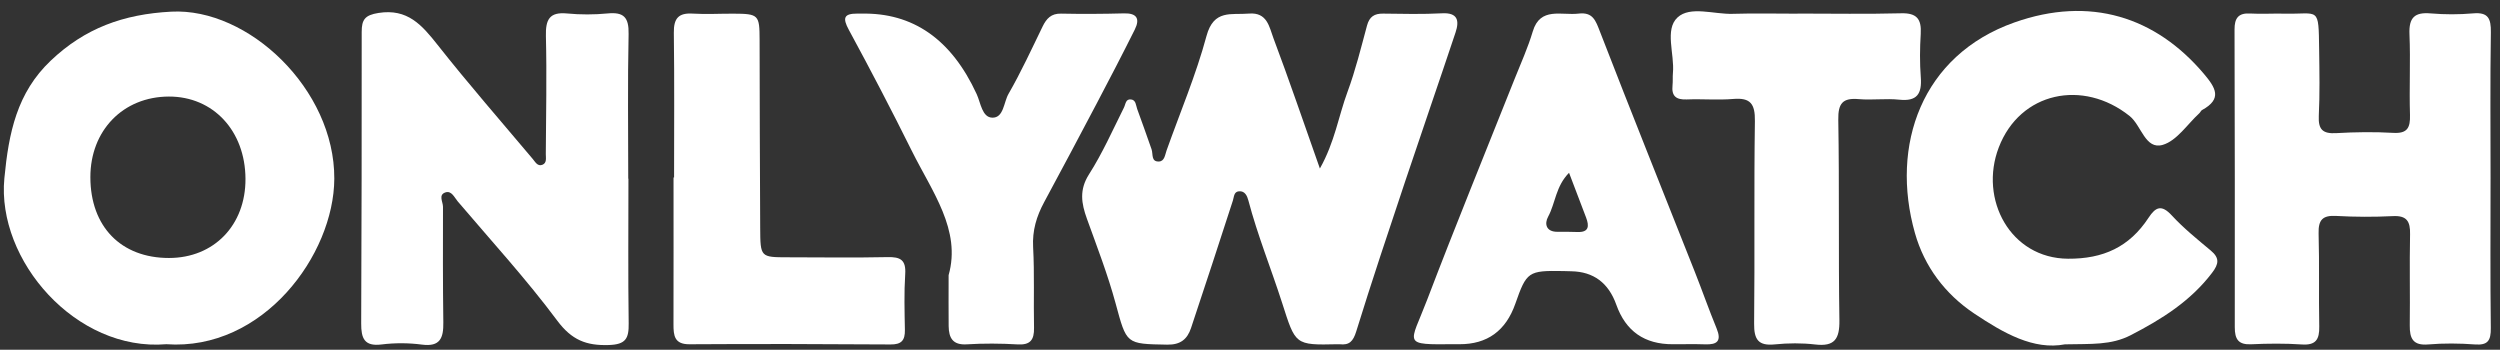 <?xml version="1.0" encoding="UTF-8"?>
<svg xmlns="http://www.w3.org/2000/svg" width="193" height="27" viewBox="0 0 193 27" fill="none">
  <rect x="0" y="0" width="193" height="27" fill="#333333" stroke="none"/>
  <path d="M101.895 13.01C103.049 10.961 103.339 8.949 104.028 7.091C104.644 5.428 105.069 3.689 105.534 1.971C105.721 1.28 106.108 1.041 106.78 1.051C108.296 1.072 109.815 1.106 111.328 1.027C112.545 0.963 112.671 1.598 112.368 2.506C111.088 6.344 109.762 10.166 108.479 14.003C107.193 17.854 105.901 21.704 104.702 25.584C104.462 26.361 104.162 26.661 103.421 26.576C103.369 26.571 103.316 26.574 103.264 26.575C99.94 26.651 100.022 26.624 98.974 23.366C98.126 20.73 97.082 18.16 96.374 15.473C96.282 15.125 96.108 14.727 95.648 14.768C95.247 14.803 95.273 15.195 95.176 15.491C94.109 18.771 93.045 22.052 91.948 25.323C91.662 26.175 91.146 26.625 90.108 26.607C86.906 26.549 86.984 26.582 86.122 23.411C85.52 21.196 84.688 19.044 83.908 16.882C83.481 15.695 83.306 14.657 84.074 13.453C85.111 11.829 85.901 10.041 86.767 8.308C86.906 8.032 86.894 7.633 87.307 7.676C87.7 7.717 87.687 8.123 87.79 8.412C88.161 9.453 88.549 10.487 88.903 11.533C89.028 11.901 88.853 12.496 89.472 12.469C89.904 12.449 89.937 11.962 90.059 11.617C91.105 8.677 92.331 5.787 93.141 2.781C93.702 0.7 95.062 1.165 96.413 1.049C97.836 0.928 97.987 2.091 98.305 2.935C99.518 6.161 100.629 9.428 101.895 13.009L101.895 13.01Z" fill="white"></path>
  <path d="M12.836 26.573C5.868 27.159 -0.271 20.094 0.337 13.761C0.674 10.242 1.308 7.161 3.917 4.682C6.554 2.178 9.518 1.095 13.223 0.9C19.172 0.587 25.84 6.889 25.808 13.798C25.782 19.674 20.312 27.106 12.836 26.573L12.836 26.573ZM13.044 19.916C16.517 19.917 18.967 17.382 18.951 13.806C18.934 10.1 16.459 7.444 13.033 7.454C9.503 7.465 6.969 10.073 6.977 13.689C6.984 17.497 9.341 19.916 13.044 19.916Z" fill="white"></path>
  <path d="M48.515 13.794C48.515 17.518 48.482 21.242 48.534 24.965C48.551 26.137 48.309 26.594 46.998 26.636C45.259 26.691 44.137 26.254 43.016 24.749C40.631 21.547 37.924 18.592 35.336 15.547C35.08 15.245 34.862 14.699 34.393 14.852C33.818 15.039 34.2 15.583 34.199 15.965C34.194 18.942 34.184 21.92 34.225 24.897C34.242 26.09 33.981 26.788 32.58 26.604C31.552 26.468 30.48 26.464 29.45 26.593C28.116 26.759 27.879 26.104 27.884 24.967C27.917 17.466 27.927 9.965 27.923 2.465C27.922 1.518 28.167 1.167 29.217 1C31.458 0.645 32.567 1.925 33.784 3.467C36.151 6.468 38.667 9.346 41.127 12.271C41.32 12.501 41.499 12.862 41.865 12.724C42.233 12.585 42.134 12.192 42.136 11.889C42.152 8.856 42.219 5.822 42.144 2.792C42.112 1.507 42.416 0.909 43.78 1.04C44.816 1.139 45.877 1.137 46.913 1.037C48.144 0.918 48.556 1.329 48.528 2.623C48.448 6.345 48.5 10.07 48.5 13.794C48.505 13.794 48.51 13.794 48.515 13.794L48.515 13.794Z" fill="white"></path>
  <path d="M192.27 13.832C192.27 17.664 192.243 21.497 192.29 25.329C192.301 26.289 192.062 26.666 191.065 26.591C189.868 26.502 188.654 26.49 187.459 26.591C186.297 26.688 186.02 26.147 186.034 25.113C186.065 22.772 186.007 20.429 186.057 18.088C186.079 17.086 185.804 16.632 184.738 16.684C183.277 16.756 181.806 16.752 180.346 16.67C179.316 16.613 178.967 16.966 178.996 18.02C179.063 20.413 178.999 22.81 179.046 25.205C179.066 26.201 178.785 26.665 177.712 26.593C176.41 26.505 175.096 26.516 173.791 26.578C172.808 26.624 172.523 26.194 172.525 25.262C172.536 17.598 172.526 9.934 172.506 2.269C172.504 1.406 172.801 0.993 173.7 1.043C174.586 1.093 175.478 1.033 176.367 1.054C179.044 1.115 178.993 0.423 179.038 3.84C179.061 5.543 179.094 7.249 179.011 8.948C178.958 10.028 179.346 10.336 180.36 10.278C181.821 10.194 183.292 10.172 184.752 10.257C185.841 10.32 186.082 9.877 186.051 8.865C185.987 6.792 186.098 4.712 186.011 2.64C185.957 1.356 186.413 0.93 187.64 1.034C188.731 1.127 189.841 1.127 190.932 1.032C192.087 0.931 192.31 1.426 192.294 2.495C192.235 6.274 192.271 10.053 192.271 13.832L192.27 13.832Z" fill="white"></path>
  <path d="M159.419 26.582C156.989 27.048 154.666 25.71 152.411 24.205C150.159 22.701 148.566 20.578 147.834 17.996C145.912 11.216 148.35 4.269 155.504 1.736C161.349 -0.334 166.41 1.297 170.132 5.69C171.049 6.773 171.583 7.631 169.996 8.497C169.911 8.544 169.87 8.666 169.794 8.736C168.864 9.589 168.053 10.862 166.97 11.182C165.61 11.584 165.324 9.688 164.405 8.955C160.813 6.089 155.951 7.09 154.305 11.381C152.766 15.394 155.206 19.944 159.648 19.973C162.371 19.992 164.391 19.065 165.867 16.812C166.42 15.968 166.874 15.777 167.661 16.63C168.574 17.62 169.635 18.474 170.67 19.34C171.359 19.915 171.303 20.366 170.771 21.063C169.099 23.257 166.889 24.639 164.497 25.874C162.971 26.661 161.431 26.538 159.419 26.583V26.582Z" fill="white"></path>
  <path d="M129.14 26.574C126.959 26.584 125.506 25.568 124.78 23.527C124.177 21.834 123.017 20.972 121.299 20.942C121.09 20.938 120.88 20.928 120.671 20.925C117.982 20.88 117.852 20.969 116.982 23.452C116.249 25.541 114.812 26.581 112.671 26.573C112.566 26.572 112.461 26.569 112.357 26.57C108.157 26.614 108.845 26.634 110.172 23.154C112.351 17.437 114.67 11.776 116.929 6.091C117.412 4.877 117.953 3.692 118.33 2.427C118.902 0.504 120.557 1.208 121.866 1.05C122.976 0.916 123.187 1.593 123.525 2.464C125.925 8.661 128.403 14.827 130.848 21.007C131.419 22.451 131.932 23.919 132.522 25.354C132.919 26.319 132.574 26.616 131.65 26.583C130.814 26.554 129.977 26.577 129.14 26.574V26.574ZM121.13 13.339C120.093 14.39 120.082 15.687 119.515 16.729C119.217 17.276 119.356 17.897 120.223 17.895C120.741 17.894 121.259 17.89 121.776 17.911C122.669 17.947 122.696 17.456 122.446 16.795C122.028 15.689 121.604 14.585 121.13 13.339Z" fill="white"></path>
  <path d="M73.233 21.242C74.219 17.756 71.957 14.799 70.396 11.657C68.832 8.509 67.206 5.391 65.53 2.304C65.022 1.37 65.164 1.049 66.172 1.05C66.276 1.05 66.381 1.054 66.485 1.052C70.479 0.962 73.45 3.033 75.399 7.265C75.712 7.945 75.814 9.063 76.604 9.084C77.488 9.108 77.484 7.896 77.857 7.247C78.822 5.569 79.637 3.8 80.485 2.054C80.787 1.432 81.15 1.037 81.906 1.052C83.526 1.085 85.148 1.077 86.769 1.033C87.766 1.005 88.023 1.446 87.602 2.289C86.65 4.2 85.663 6.093 84.669 7.982C83.326 10.532 81.973 13.076 80.606 15.612C80.02 16.699 79.688 17.797 79.757 19.081C79.868 21.15 79.784 23.23 79.827 25.304C79.847 26.244 79.536 26.647 78.554 26.588C77.251 26.511 75.936 26.502 74.634 26.583C73.555 26.65 73.246 26.09 73.236 25.166C73.223 23.995 73.233 22.825 73.233 21.242H73.233Z" fill="white"></path>
  <path d="M138.776 1.048C141.442 1.048 144.109 1.096 146.773 1.026C147.965 0.994 148.351 1.461 148.28 2.614C148.212 3.726 148.201 4.852 148.285 5.962C148.382 7.25 147.991 7.84 146.627 7.696C145.593 7.586 144.532 7.743 143.495 7.652C142.271 7.546 141.894 7.956 141.916 9.249C142.003 14.407 141.922 19.568 142.002 24.726C142.024 26.179 141.62 26.767 140.145 26.595C139.113 26.474 138.049 26.482 137.014 26.587C135.751 26.715 135.404 26.219 135.418 24.979C135.475 19.767 135.402 14.554 135.478 9.342C135.498 8.014 135.13 7.53 133.82 7.639C132.626 7.739 131.416 7.629 130.216 7.677C129.415 7.709 129.028 7.438 129.119 6.586C129.153 6.27 129.121 5.947 129.15 5.63C129.285 4.168 128.494 2.284 129.506 1.346C130.486 0.44 132.308 1.112 133.758 1.068C135.429 1.017 137.103 1.056 138.775 1.056V1.048L138.776 1.048Z" fill="white"></path>
  <path d="M52.039 13.699C52.039 9.975 52.069 6.25 52.02 2.526C52.005 1.412 52.385 0.983 53.476 1.05C54.517 1.113 55.566 1.051 56.612 1.055C58.575 1.062 58.638 1.144 58.641 3.095C58.647 7.936 58.663 12.777 58.687 17.618C58.699 19.86 58.712 19.861 60.834 19.863C63.397 19.866 65.96 19.905 68.521 19.849C69.507 19.827 69.956 20.058 69.882 21.17C69.789 22.601 69.833 24.042 69.858 25.478C69.872 26.282 69.587 26.598 68.756 26.592C63.58 26.557 58.403 26.544 53.226 26.577C52.06 26.584 51.991 25.907 51.993 25.033C52.003 21.255 51.997 17.477 51.997 13.699C52.011 13.699 52.025 13.699 52.039 13.699Z" fill="white"></path>
</svg>
